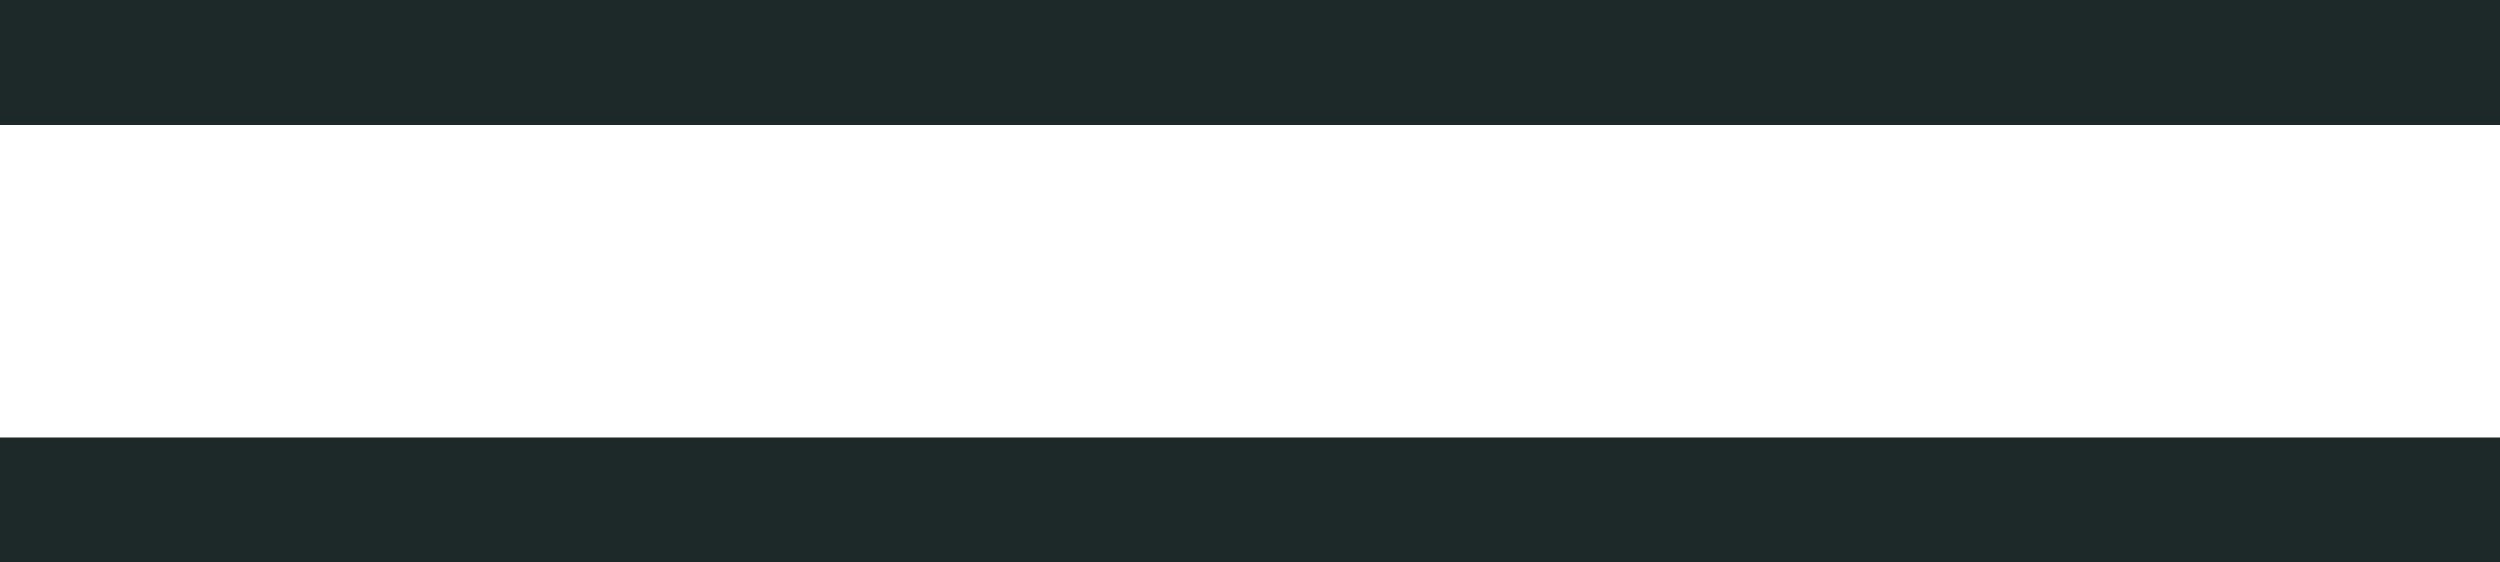 <?xml version="1.0" encoding="UTF-8"?> <svg xmlns="http://www.w3.org/2000/svg" xmlns:xlink="http://www.w3.org/1999/xlink" width="40px" height="9px" viewBox="0 0 40 9"> <title>Group 41</title> <g id="Page-1" stroke="none" stroke-width="1" fill="none" fill-rule="evenodd"> <g id="Group-41" fill="#1D2928"> <rect id="Rectangle" x="0" y="0" width="40" height="2"></rect> <rect id="Rectangle" x="0" y="7" width="40" height="2"></rect> </g> </g> </svg> 